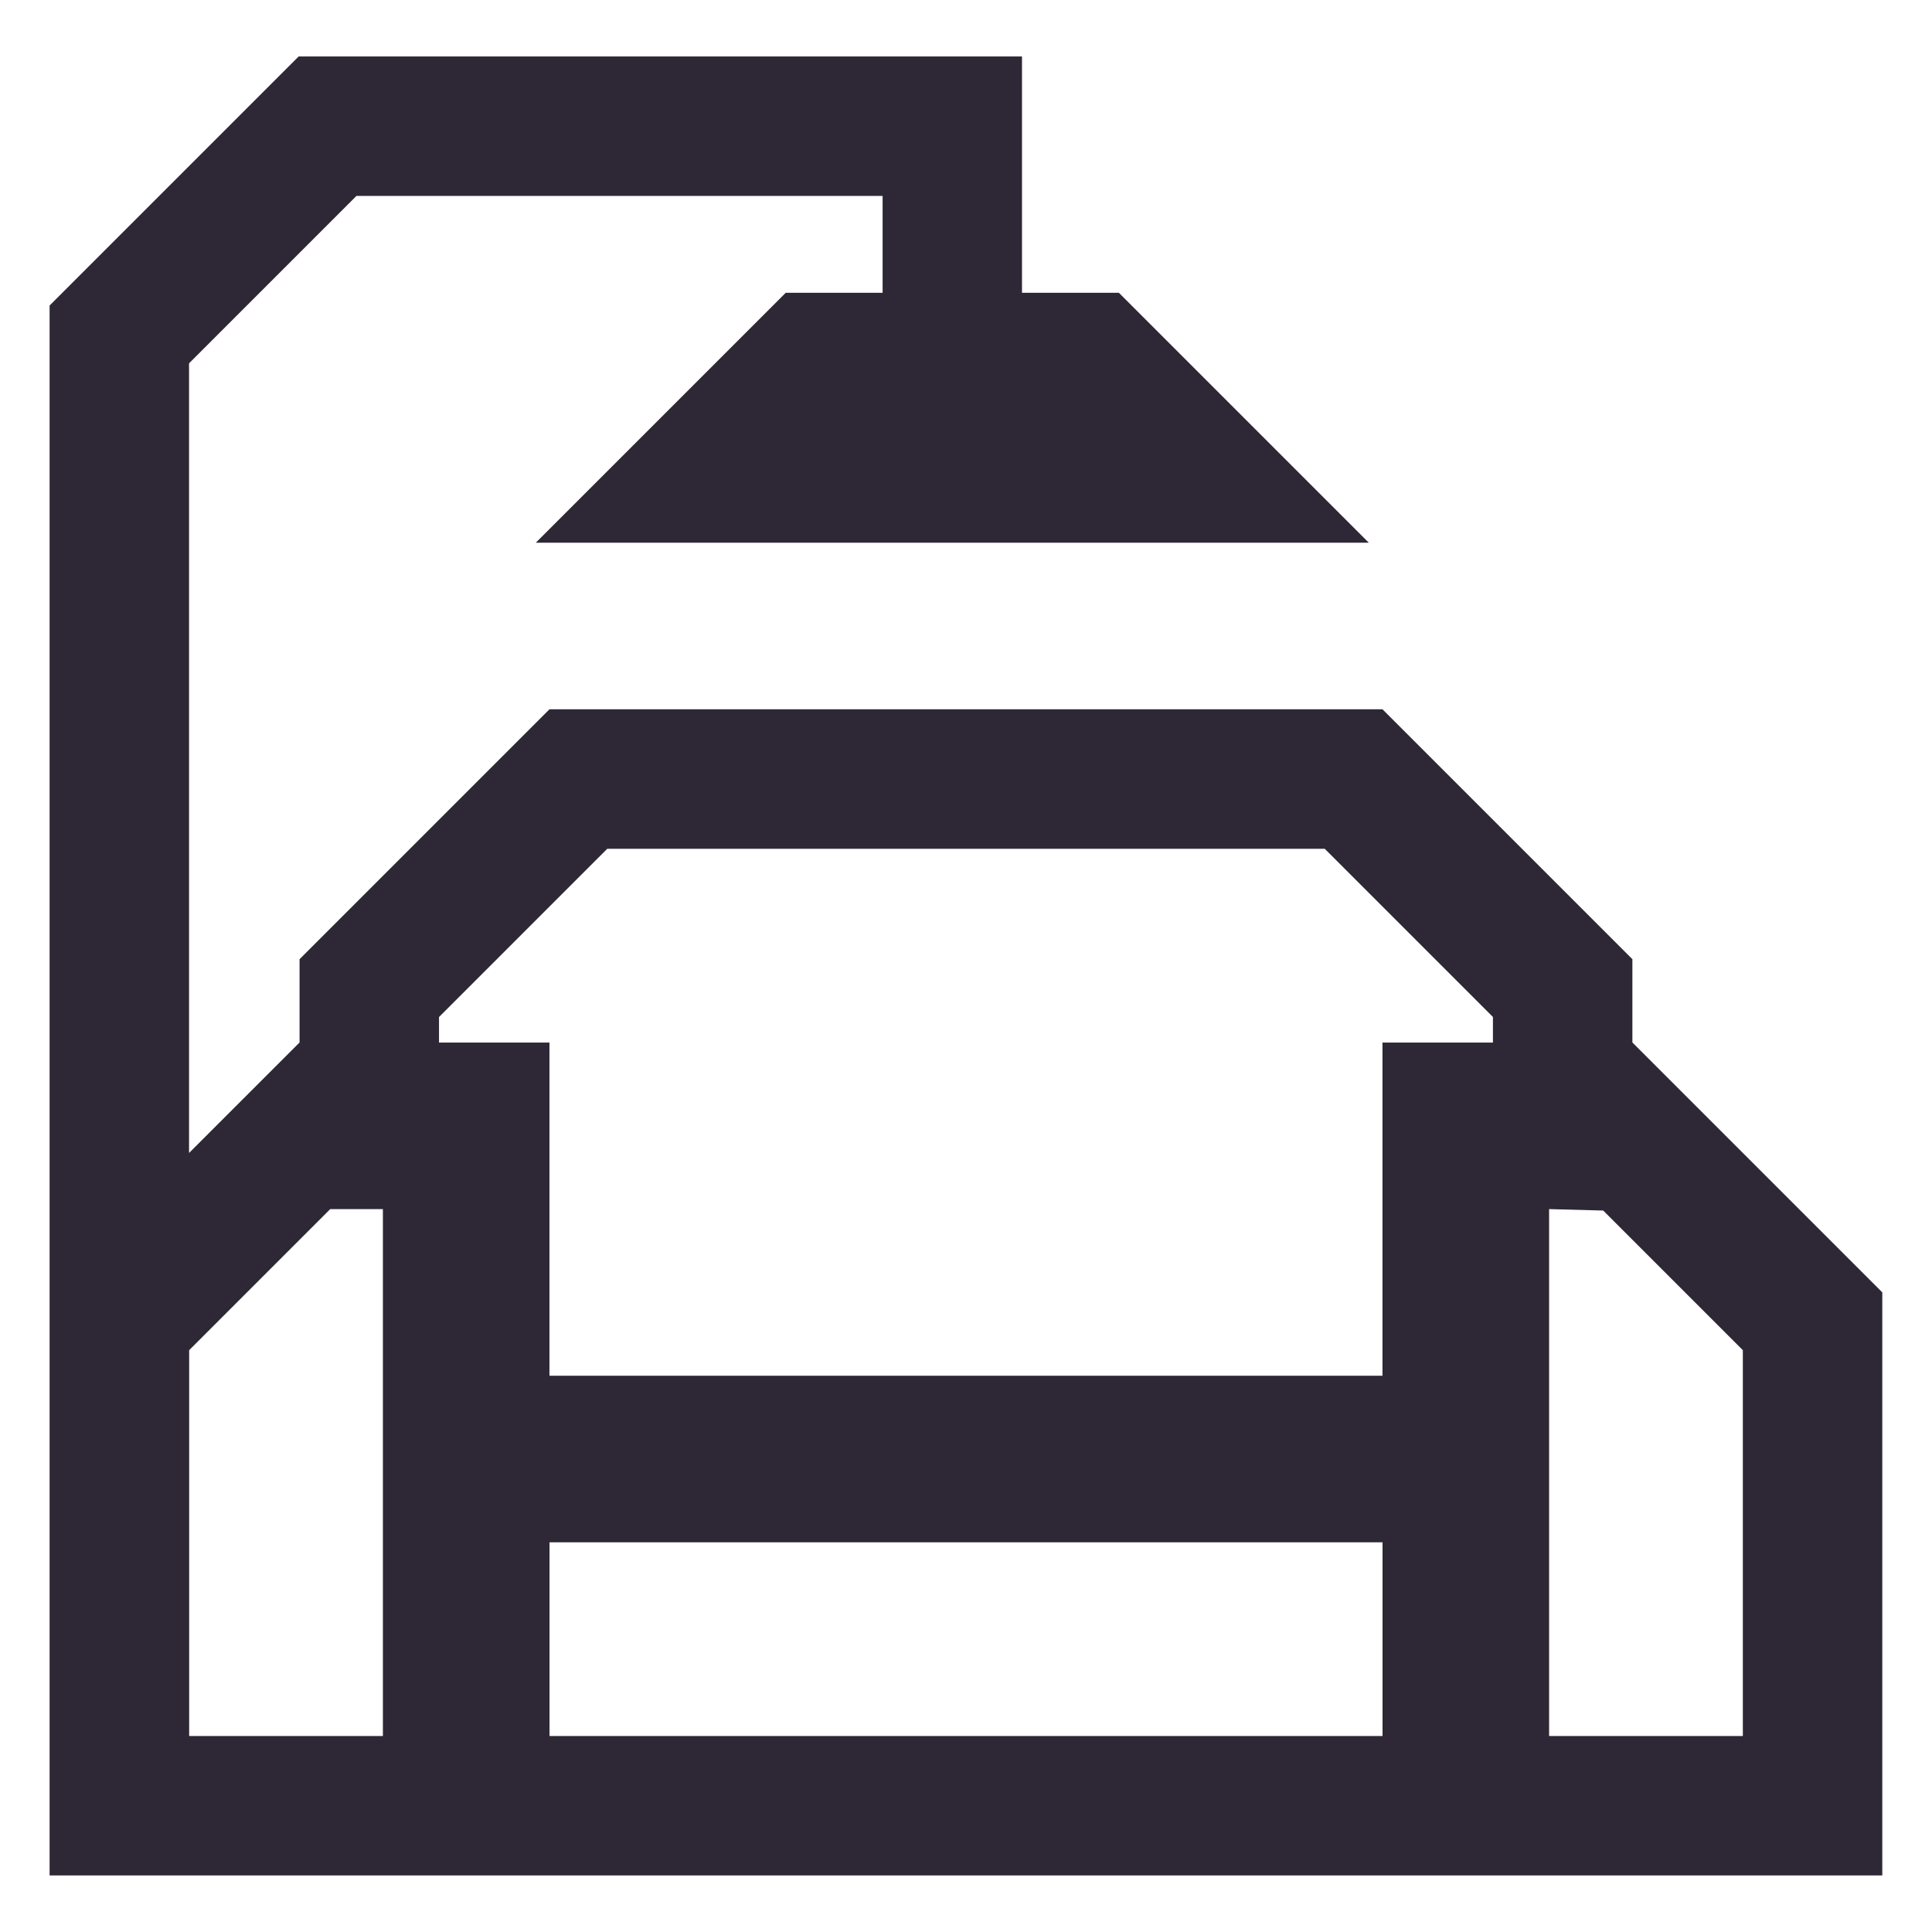 <svg width="500" height="500" viewBox="0 0 500 500" fill="none" xmlns="http://www.w3.org/2000/svg">
<path d="M487.137 485.375V334.469L422.46 269.792V248.238L357.784 183.562H142.201L77.525 248.238V269.792L48.926 298.391V94.026L92.25 50.701H228.417V75.777H203.34L138.664 140.454H354.247L289.571 75.777H264.494V14.609H77.294L12.834 79.069V485.361H487.122L487.137 485.375ZM113.631 263.195L157.158 219.668H342.842L386.369 263.195V269.807H357.784V356.037H142.201V269.807H113.616V263.195H113.631ZM48.955 449.283V349.425L85.465 312.914H99.093V449.283H48.955ZM142.216 449.283V399.145H357.799V449.283H142.216ZM400.906 449.283V312.914L414.91 313.29L451.045 349.425V449.283H400.906Z" fill="#2E2836"/>
</svg>

